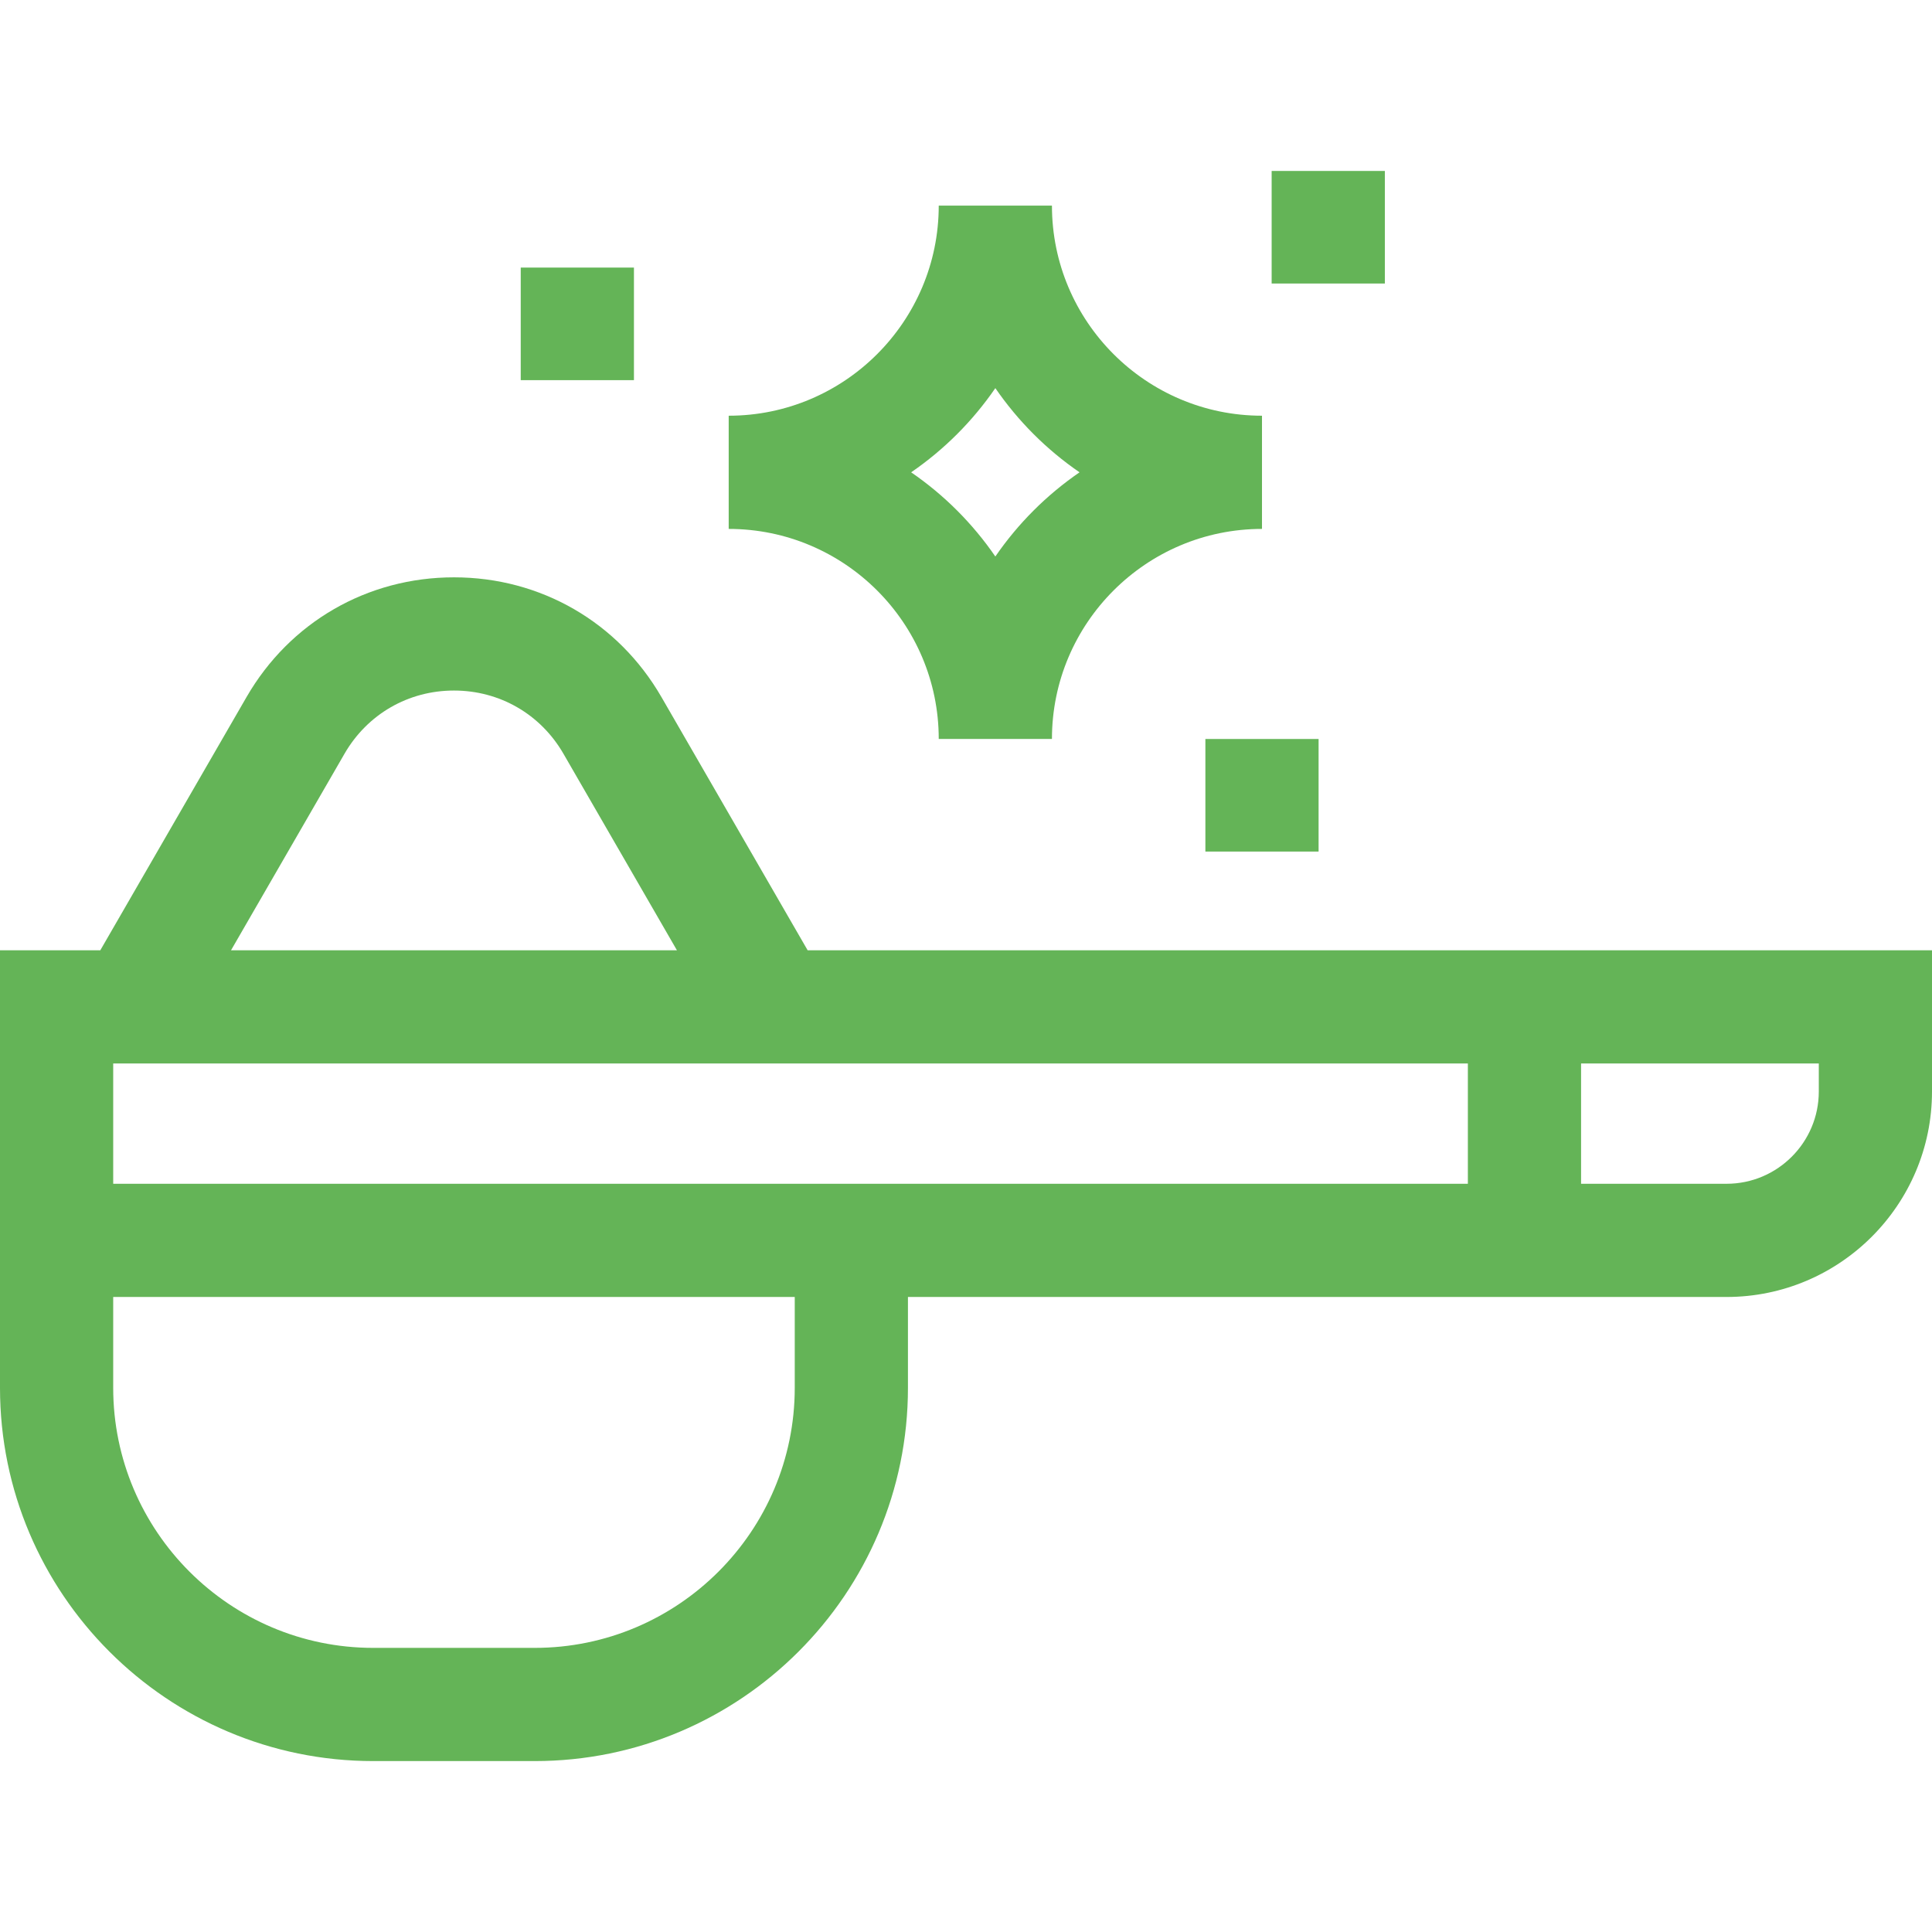<svg width="64" height="64" viewBox="0 0 64 64" fill="none" xmlns="http://www.w3.org/2000/svg">
<g clip-path="url(#clip0_806_6313)">
<path d="M31.097 24.479H34.847C34.847 20.642 37.968 17.521 41.805 17.521V13.771C37.968 13.771 34.847 10.649 34.847 6.812H31.097C31.097 10.649 27.976 13.771 24.139 13.771V17.521C27.976 17.521 31.097 20.642 31.097 24.479ZM32.972 12.857C33.722 13.949 34.669 14.896 35.761 15.646C34.669 16.396 33.722 17.343 32.972 18.435C32.222 17.343 31.276 16.396 30.183 15.646C31.276 14.896 32.222 13.949 32.972 12.857Z" fill="#64B457"/>
<path d="M26.754 31.479L21.913 23.094C20.478 20.609 17.908 19.125 15.039 19.125C12.169 19.125 9.599 20.609 8.165 23.094L3.323 31.479H0V45.974C0 52.791 5.546 58.338 12.364 58.338H17.713C24.531 58.338 30.077 52.791 30.077 45.974V42.964H57.195C60.947 42.964 64 39.911 64 36.159V31.479H26.754ZM11.412 24.969C12.169 23.658 13.525 22.875 15.039 22.875C16.552 22.875 17.908 23.658 18.665 24.969L22.424 31.479H7.653L11.412 24.969ZM17.713 54.588H12.364C7.614 54.588 3.75 50.724 3.75 45.974V42.964H26.327V45.974C26.327 50.724 22.463 54.588 17.713 54.588ZM3.75 39.214V35.229H48.625V39.214H3.75ZM60.25 36.159C60.25 37.843 58.88 39.214 57.195 39.214H52.375V35.229H60.25V36.159Z" fill="#64B457"/>
<path d="M17.25 8.864H21V12.593H17.25V8.864Z" fill="#64B457"/>
<path d="M39.93 24.48H43.68V28.209H39.93V24.48Z" fill="#64B457"/>
<path d="M42.125 5.663H45.875V9.392H42.125V5.663Z" fill="#64B457"/>
</g>
<defs>
<clipPath id="clip0_806_6313">
<rect width="64" height="64" fill="white"/>
</clipPath>
</defs>
</svg>

